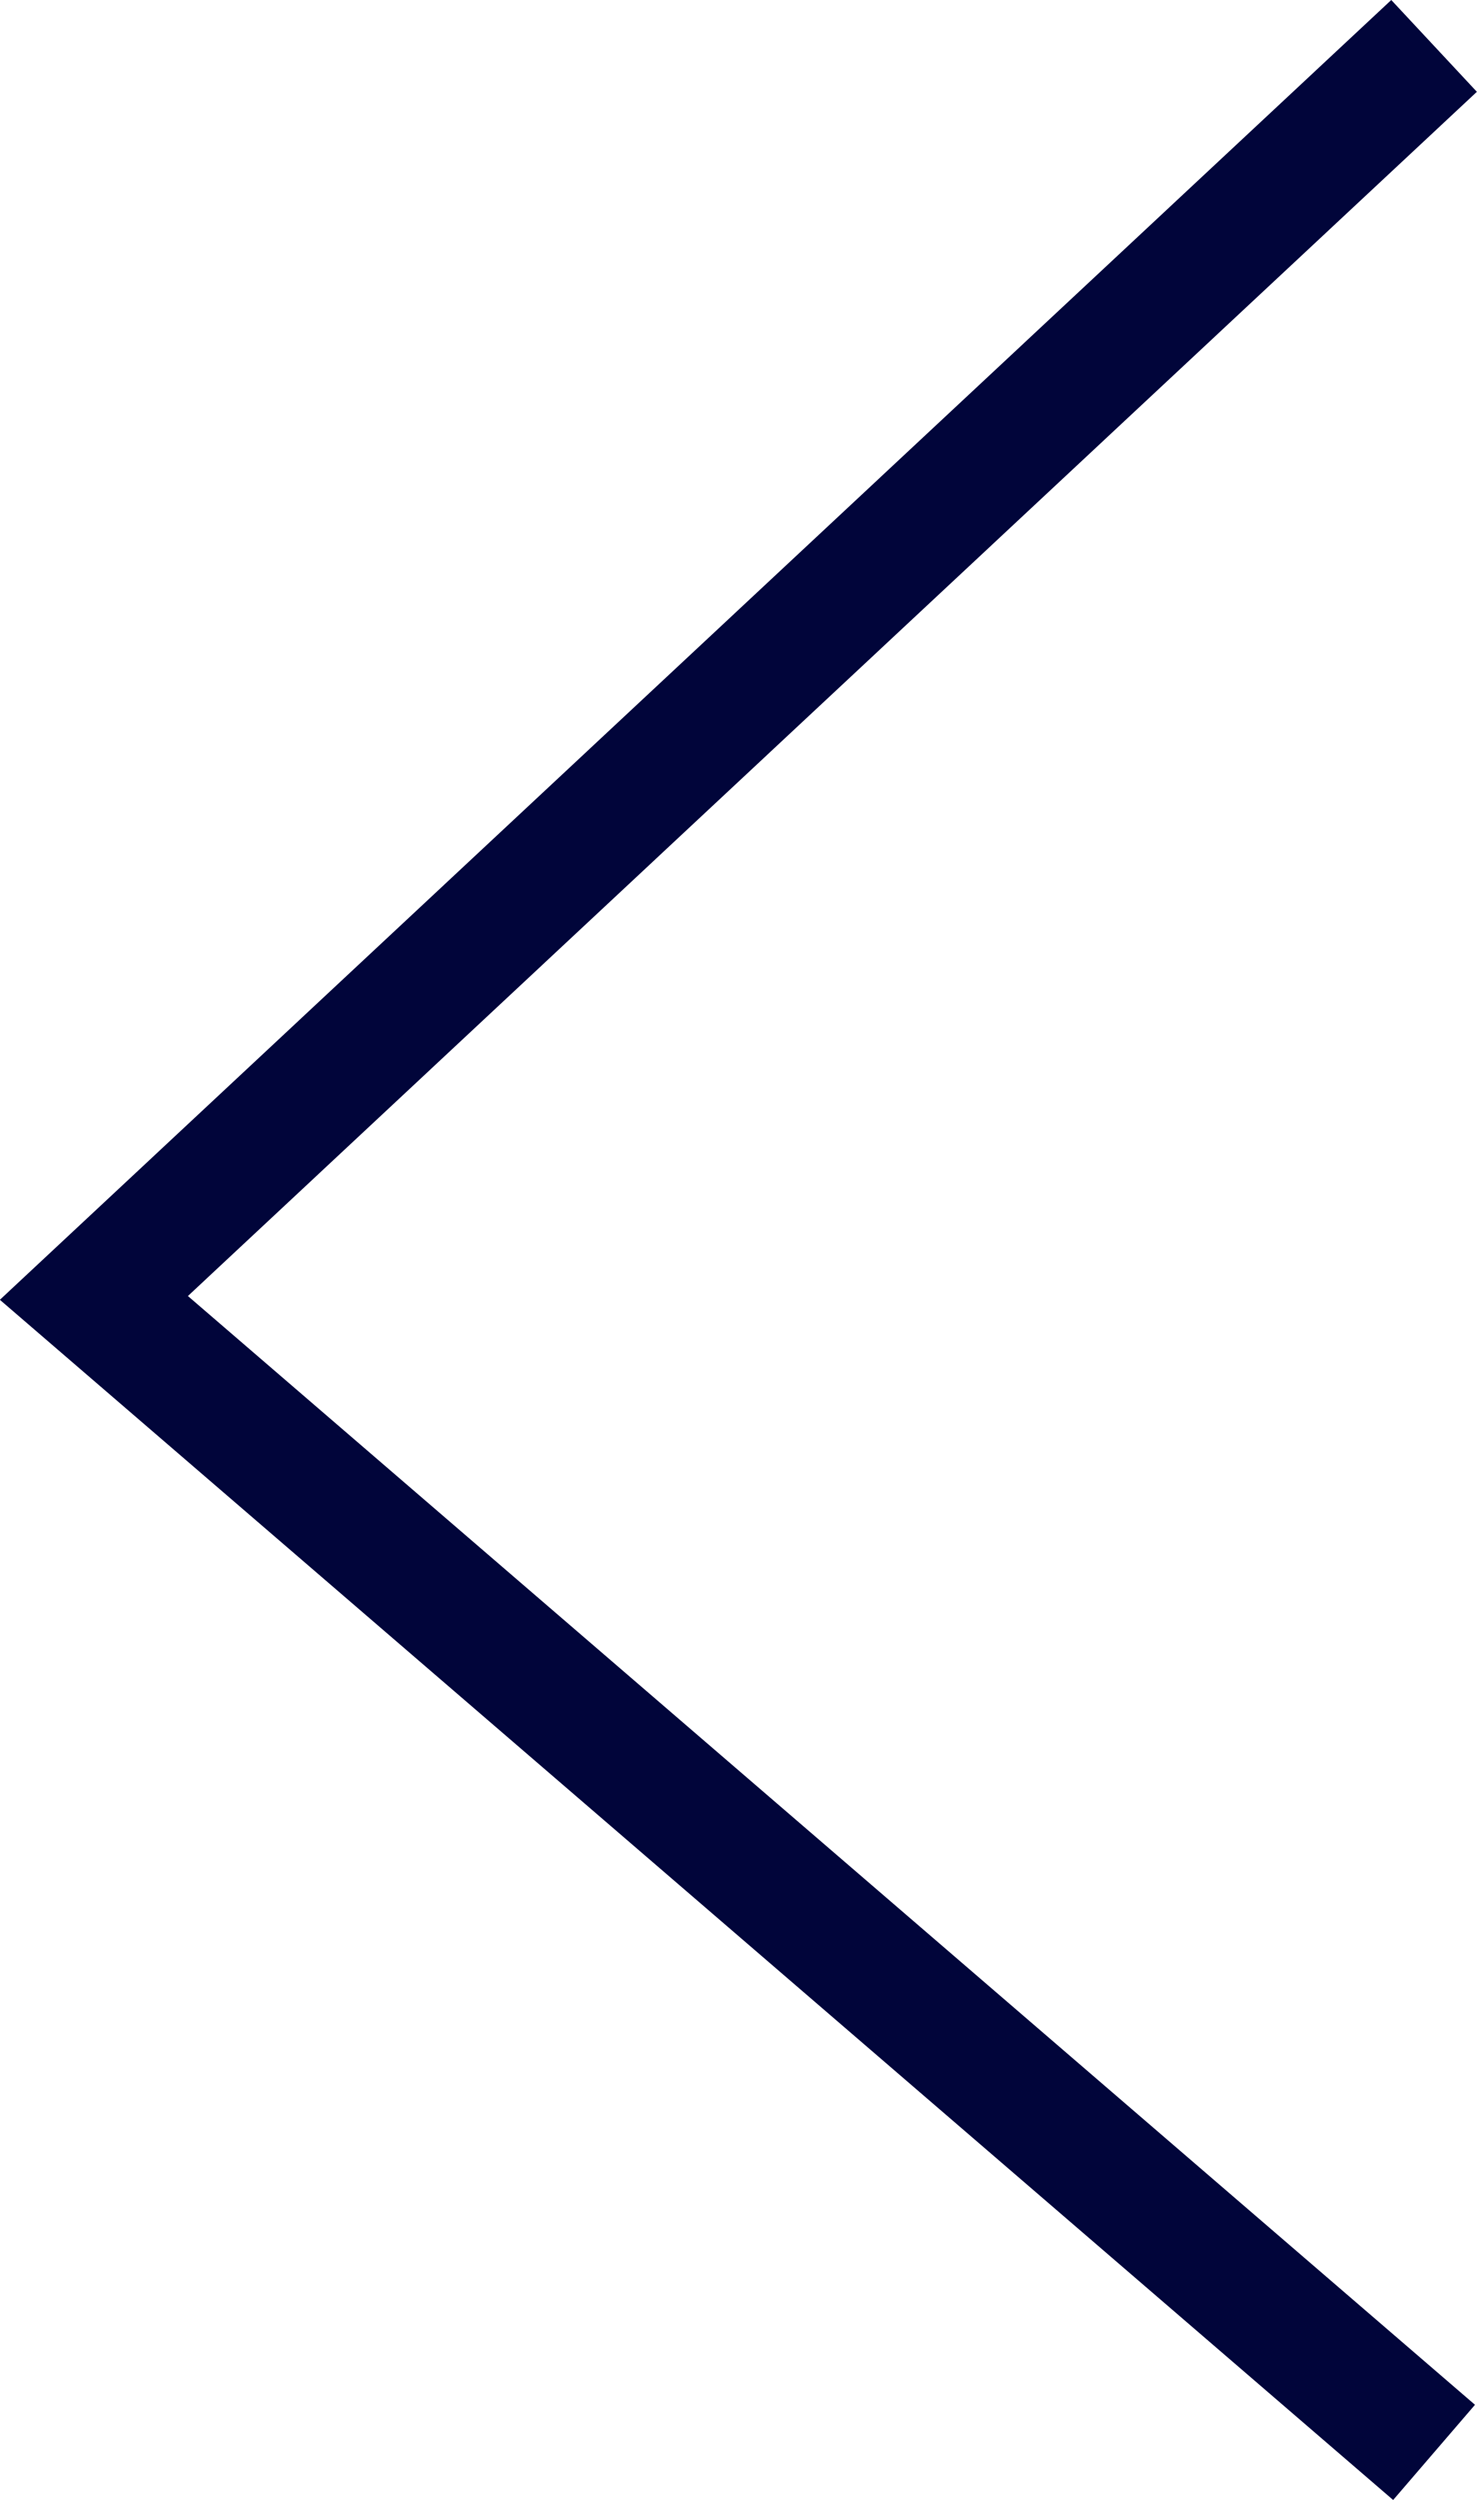 <svg xmlns="http://www.w3.org/2000/svg" width="11.767" height="19.905" viewBox="0 0 11.767 19.905"><path d="M1782.583,1023.19l-11.1-9.556,11.085-10.349.682.731-10.269,9.588,10.254,8.828Z" transform="translate(-1771.484 -1003.285)" fill="#01053a"/></svg>